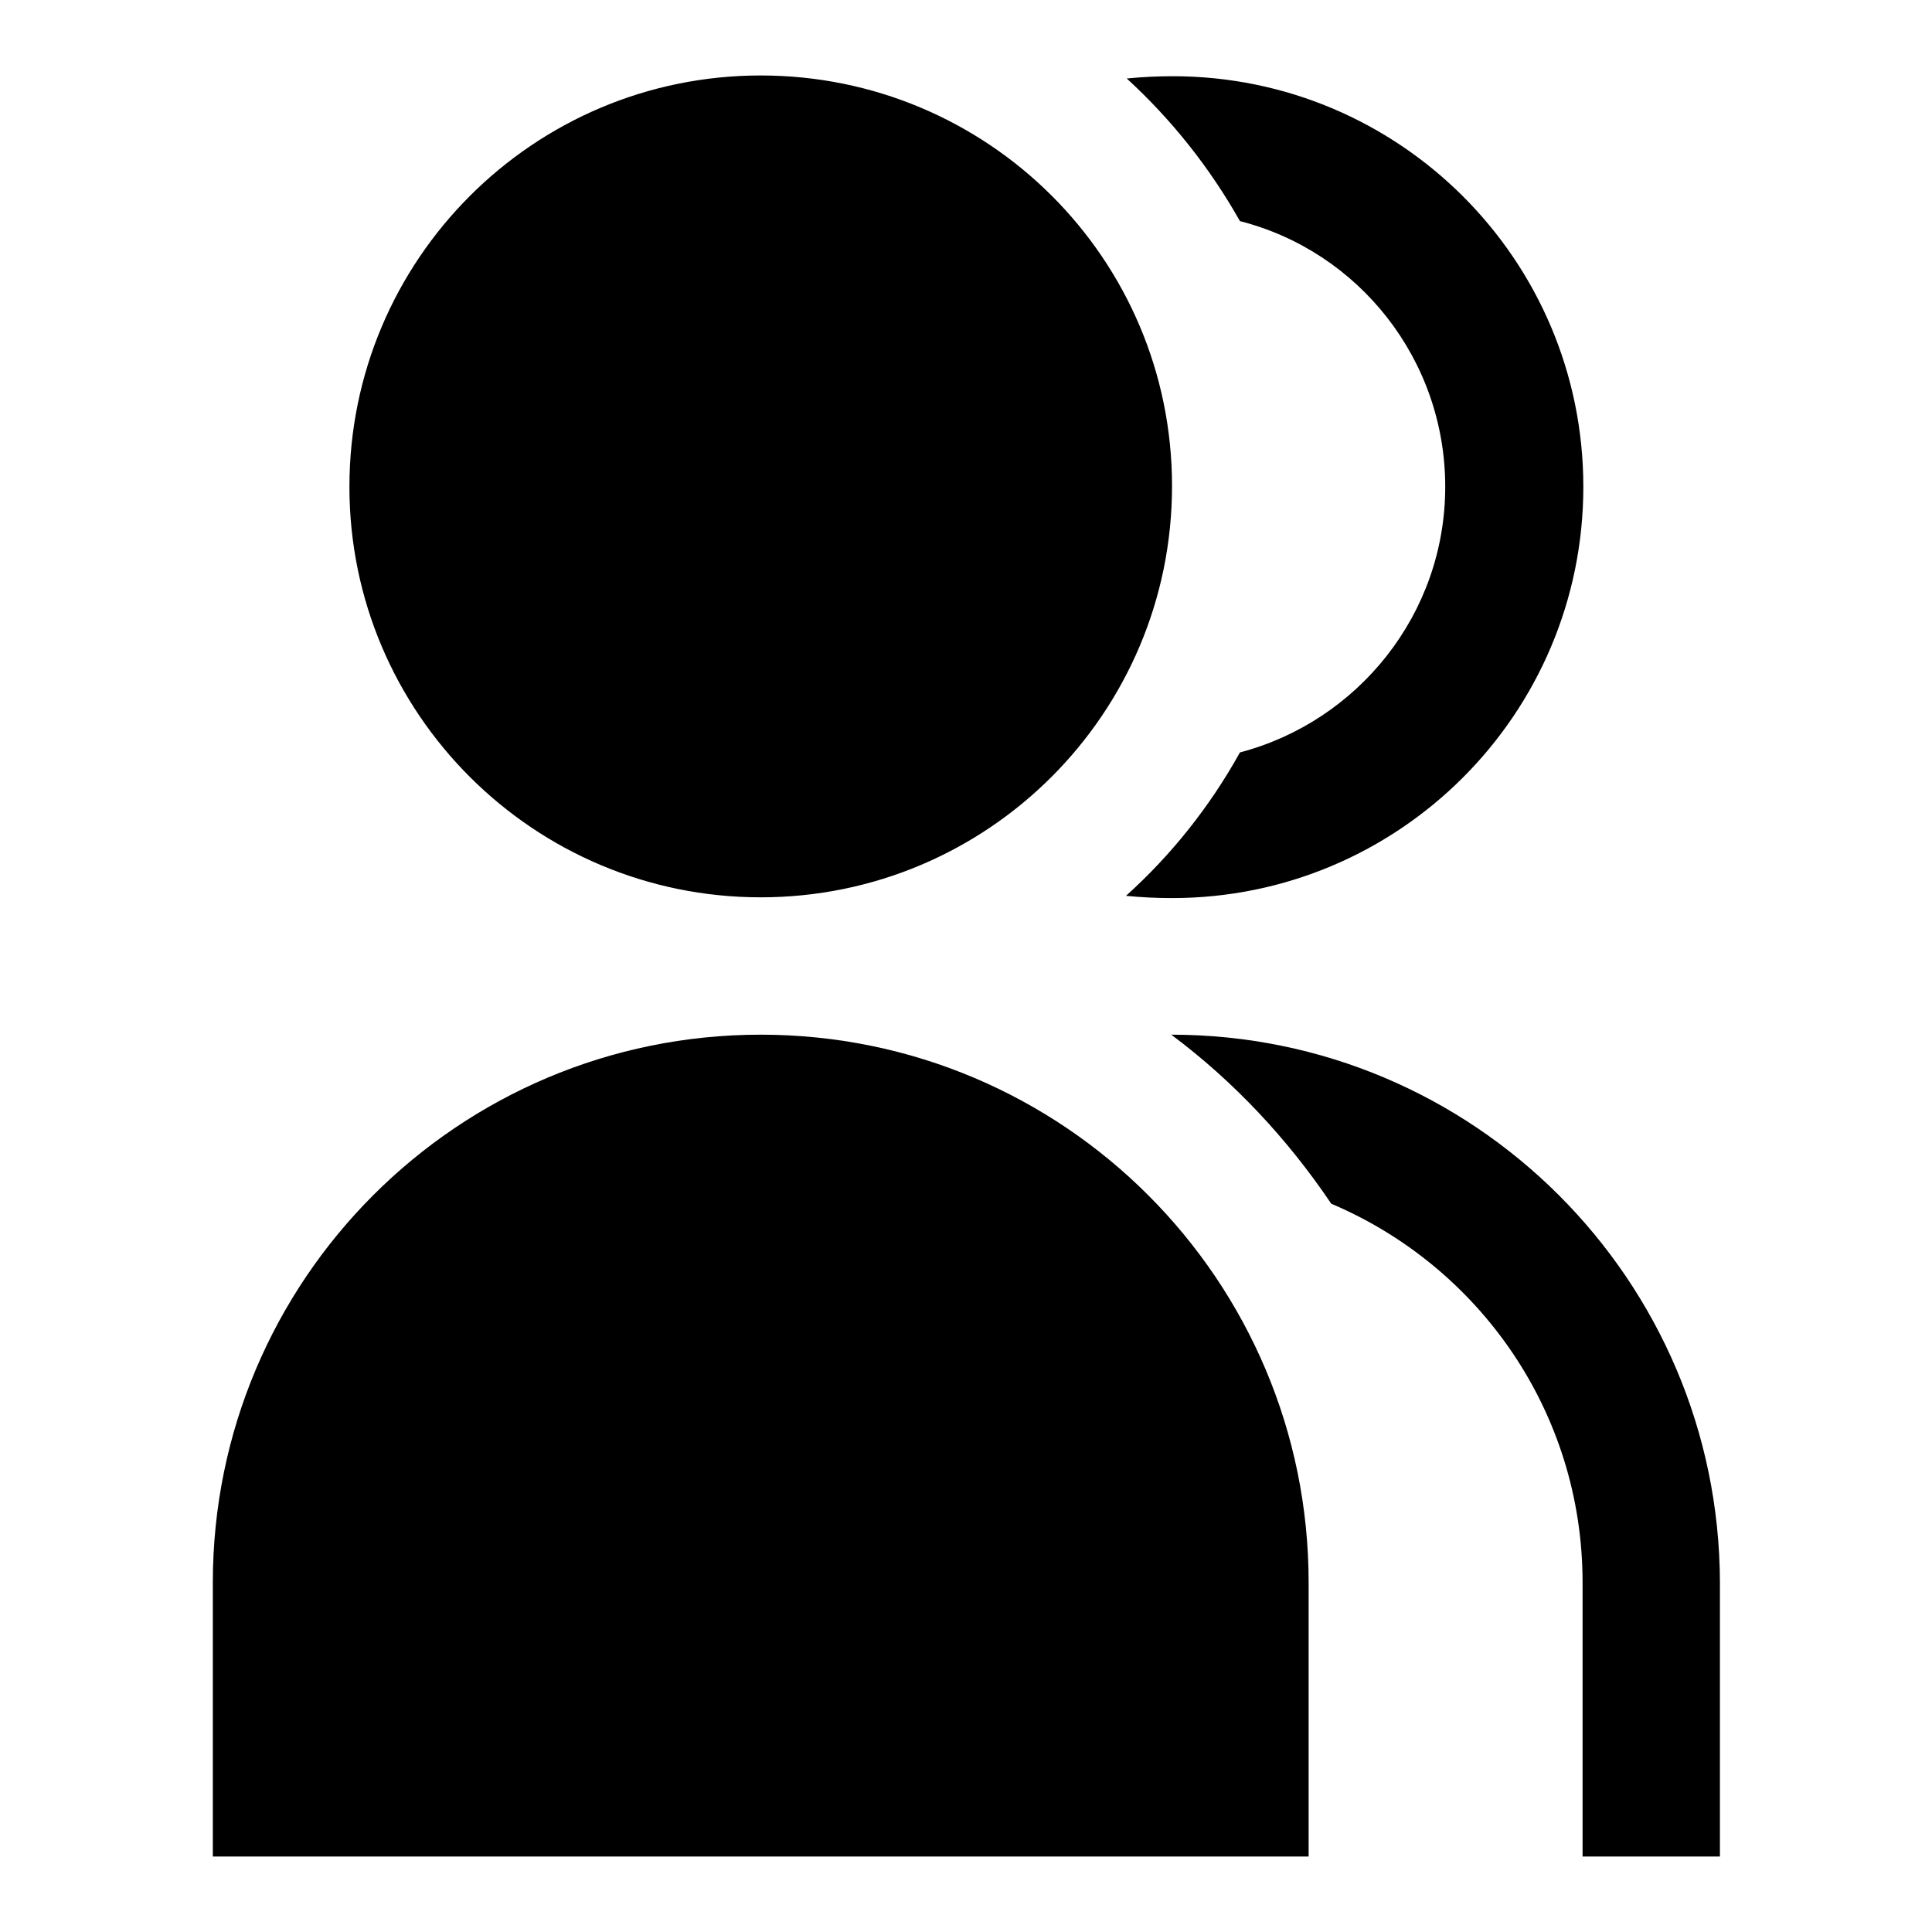 <?xml version="1.0" encoding="utf-8"?>
<!-- Svg Vector Icons : http://www.onlinewebfonts.com/icon -->
<!DOCTYPE svg PUBLIC "-//W3C//DTD SVG 1.1//EN" "http://www.w3.org/Graphics/SVG/1.1/DTD/svg11.dtd">
<svg version="1.1" xmlns="http://www.w3.org/2000/svg" xmlns:xlink="http://www.w3.org/1999/xlink" x="0px" y="0px" viewBox="0 0 256 256" enable-background="new 0 0 256 256" xml:space="preserve">
<g><g><path fill="#000000" d="M164.3,29.3c15.7,4,27.2,18.3,27.2,35.2c0,16.9-11.6,31.1-27.2,35.2c-4,7.2-9.1,13.6-15.1,19c2,0.2,4,0.3,6.1,0.3c30.1,0,54.5-24.4,54.5-54.5c0-30.1-24.4-54.4-54.4-54.4c-2,0-4.1,0.1-6.1,0.3C155.2,15.8,160.3,22.2,164.3,29.3z M155.2,137.1c8.3,6.2,15.4,13.8,21.2,22.4c19.6,8.3,33.3,27.6,33.3,50.2V246h18.2v-36.3C227.8,169.6,195.3,137.1,155.2,137.1z M100.8,118.9c30.1,0,54.5-24.4,54.5-54.5c0-30.1-24.4-54.4-54.5-54.4S46.3,34.4,46.3,64.5C46.3,94.5,70.7,118.9,100.8,118.9z M100.8,137.1c-40.1,0-72.6,32.5-72.6,72.6V246h145.2v-36.3C173.4,169.6,140.9,137.1,100.8,137.1z"/></g></g>
</svg>
